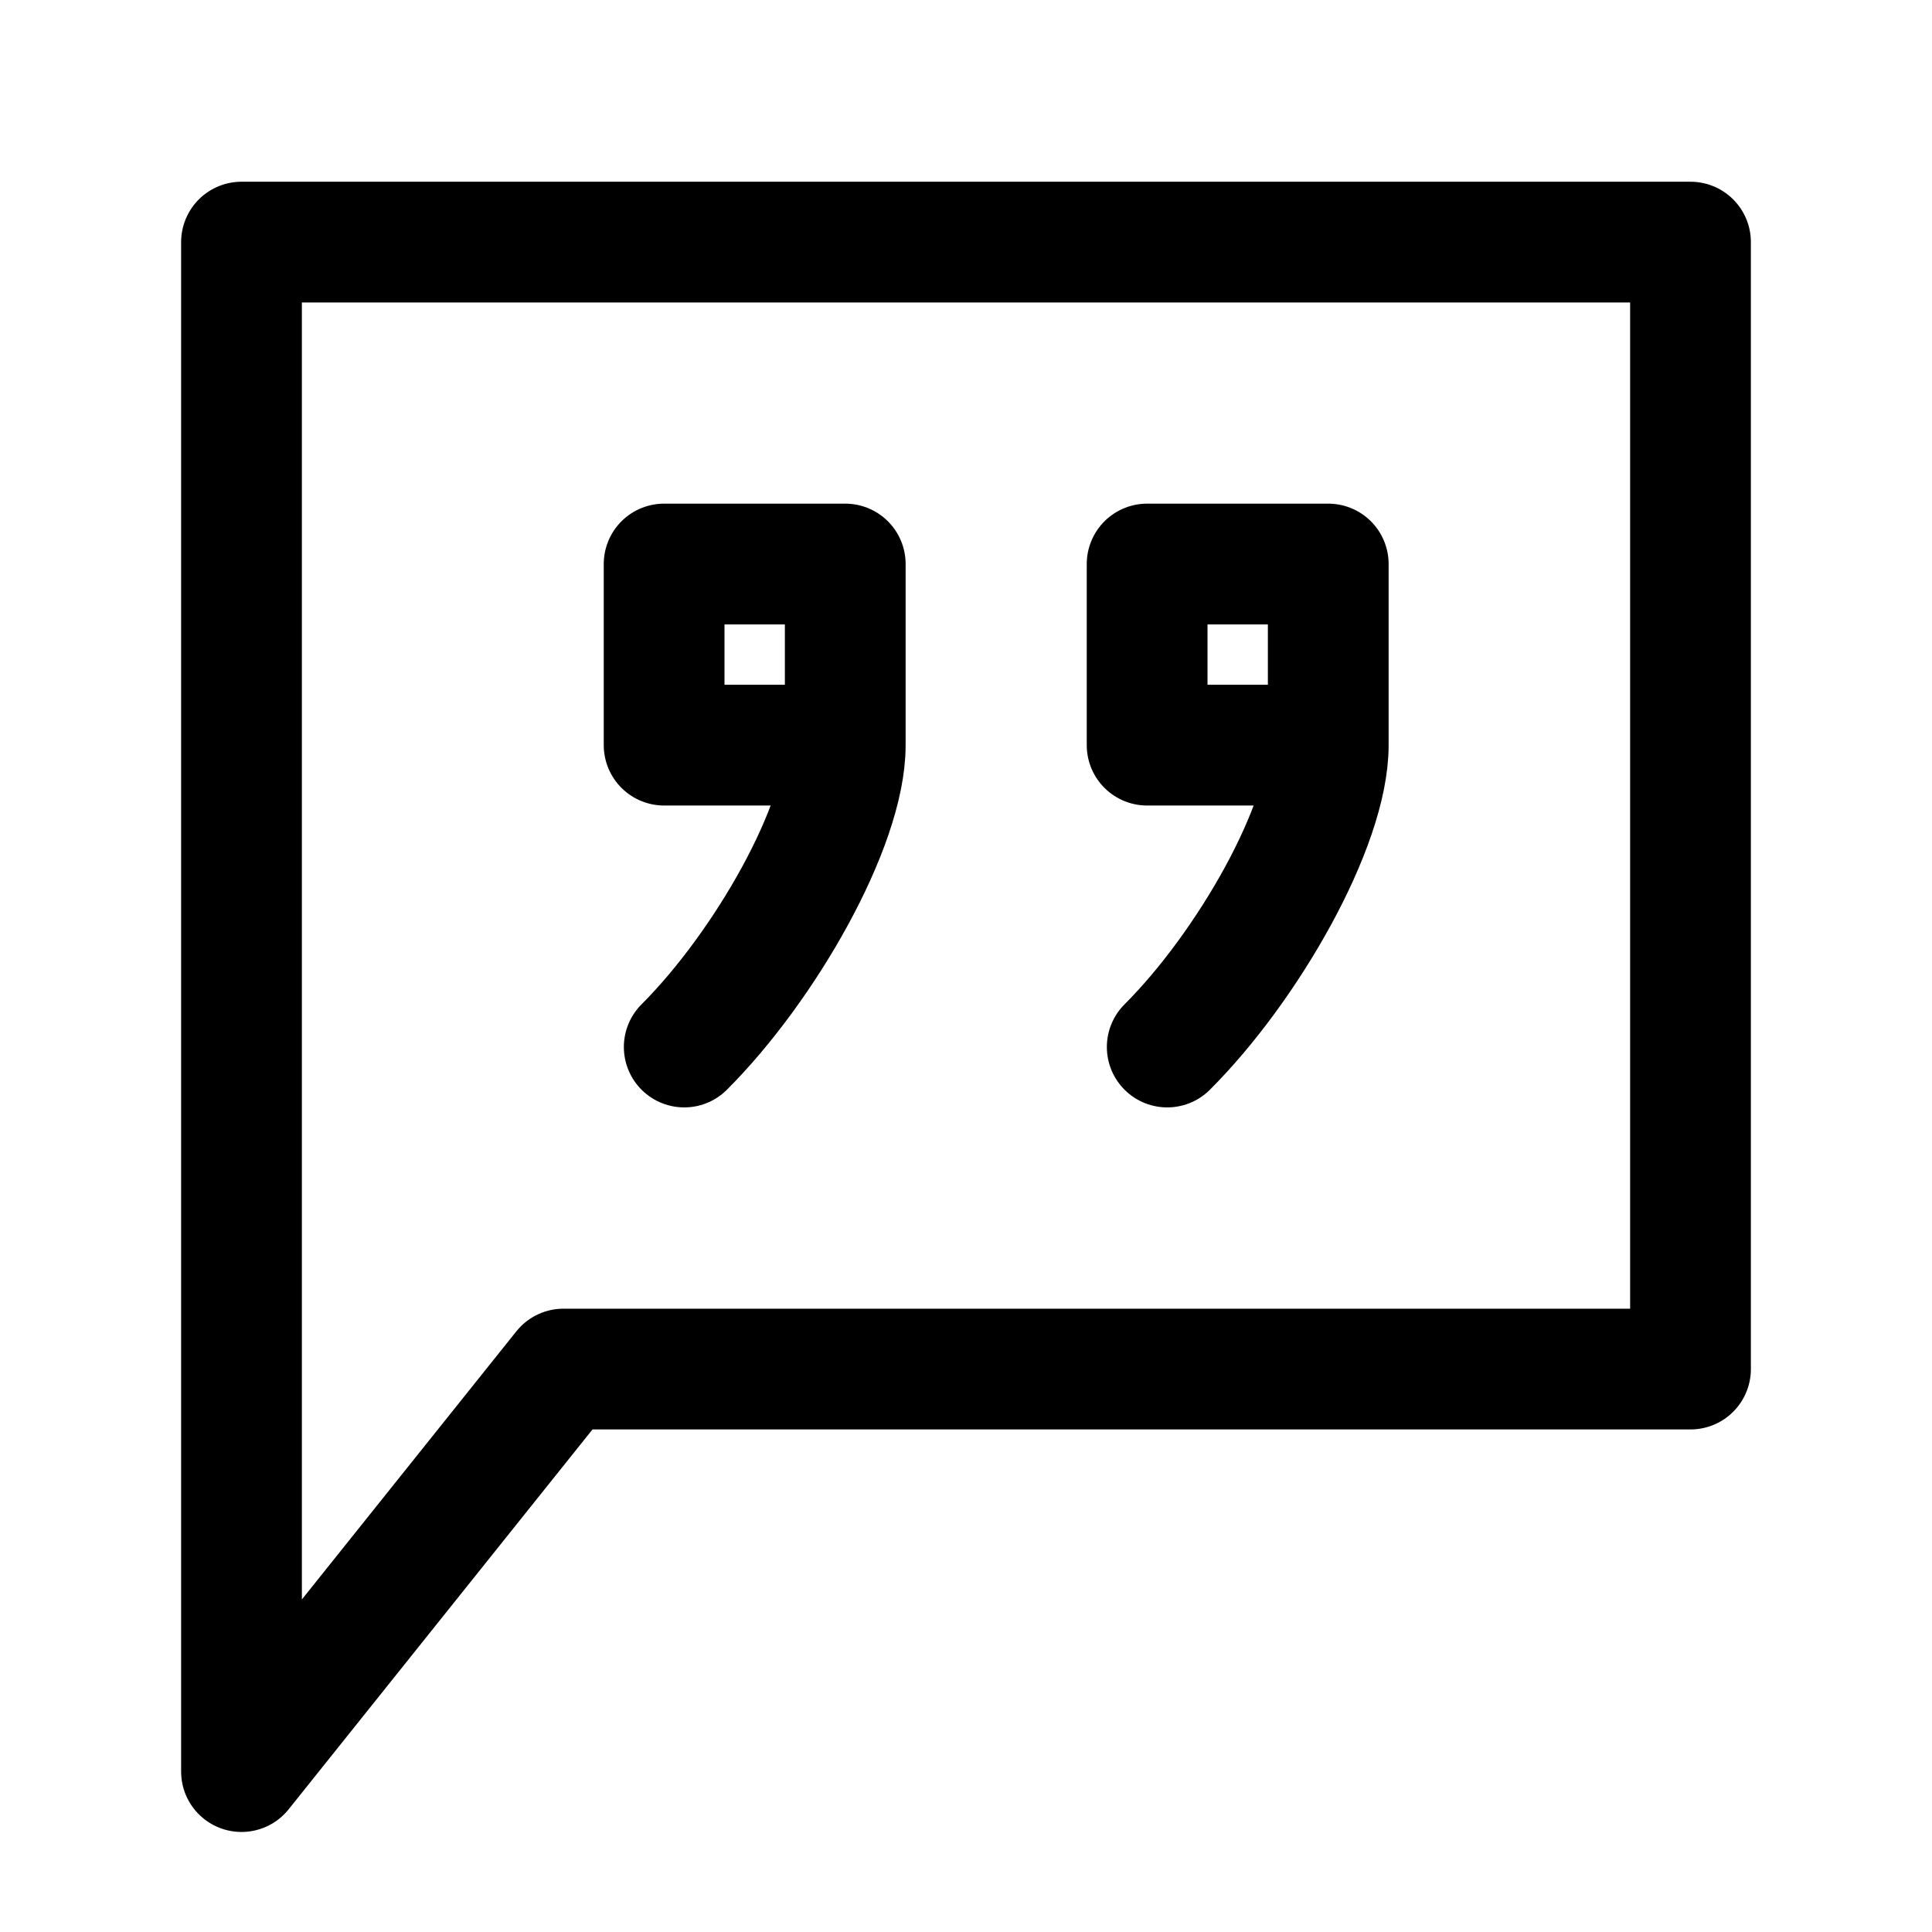 <svg width="32" height="32" viewBox="0 0 32 32" fill="none" xmlns="http://www.w3.org/2000/svg">
<path d="M4 29.343L9.333 22.676H18.667H28V13.343V4.01H16H4V16.676V29.343Z" stroke="black" stroke-width="2" stroke-linecap="round" stroke-linejoin="round"/>
<path d="M14 12.342C12.438 12.342 12.562 12.342 11 12.342V9.342H14V12.342ZM14 12.342C14 13.675 12.667 16.009 11.333 17.342" stroke="black" stroke-width="2" stroke-linecap="round" stroke-linejoin="round"/>
<path d="M22 12.342H19V9.342H22V12.342ZM22 12.342C22 13.675 20.667 16.009 19.333 17.342" stroke="black" stroke-width="2" stroke-linecap="round" stroke-linejoin="round"/>
</svg>

